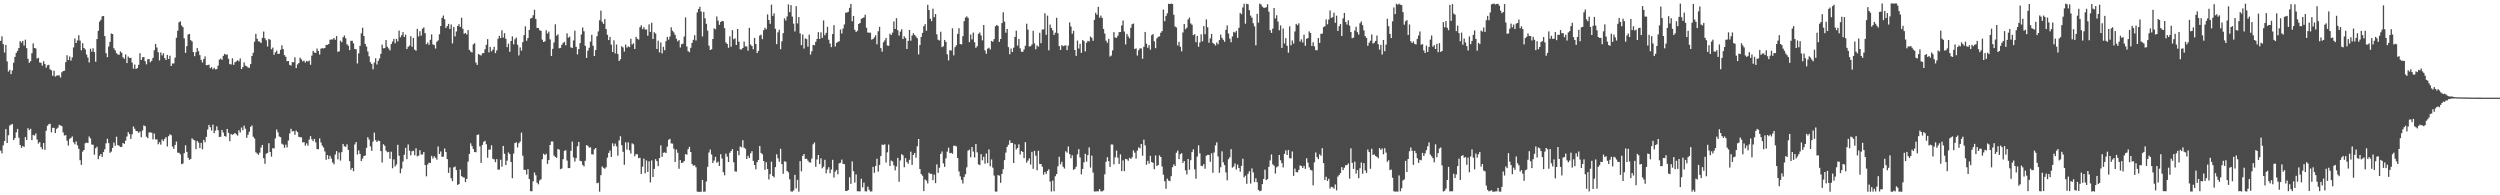 <?xml version="1.0" encoding="UTF-8"?>
<svg xmlns="http://www.w3.org/2000/svg" width="1920" height="150">
  <path d="M0 31.400h1v84.242H0zM1 27.890h1v89.945H1zM2 33.869h1v77.783H2zM3 40.345h1v67.936H3zM4 34.435h1v64.724H4zM5 47.151h1v62.661H5zM6 54.914h1v48.946H6zM7 53.642h1v42.789H7zM8 56.959h1v38.793H8zM9 54.043h1v41.200H9zM10 48.133h1v59.422H10zM11 43.695h1v62.410H11zM12 40.623h1v60.998H12zM13 38.972h1v60.050H13zM14 36.858h1v68.900H14zM15 31.581h1v79.774H15zM16 32.698h1v80.853H16zM17 31.394h1v80.748H17zM18 34.975h1v77.883H18zM19 30.470h1v74.818H19zM20 37.002h1v70.551H20zM21 45.134h1v53.306H21zM22 48.232h1v51.703H22zM23 46.979h1v51.960H23zM24 40.844h1v66.800H24zM25 33.348h1v70.283H25zM26 36.854h1v67.291H26zM27 37.196h1v65.317H27zM28 44.930h1v62.255H28zM29 44.366h1v65.845H29zM30 47.955h1v61.171H30zM31 48.207h1v64.789H31zM32 50.386h1v64.307H32zM33 46.980h1v62.916H33zM34 49.114h1v65.920H34zM35 51.957h1v48.422H35zM36 50.122h1v46.455H36zM37 49.772h1v45.655H37zM38 53.230h1v41.792H38zM39 54.008h1v47.660H39zM40 58.228h1v39.904H40zM41 54.330h1v43.881H41zM42 58.755h1v43.427H42zM43 58.124h1v40.852H43zM44 57.875h1v40.198H44zM45 57.917h1v38.004H45zM46 59.569h1v36.760H46zM47 55.490h1v41.421H47zM48 54.580h1v47.092H48zM49 54.344h1v49.760H49zM50 47.766h1v56.033H50zM51 42.464h1v65.571H51zM52 46.127h1v65.680H52zM53 43.371h1v63.302H53zM54 46.564h1v59.300H54zM55 44.079h1v60.703H55zM56 36.391h1v72.892H56zM57 29.537h1v81.309H57zM58 33.018h1v75.603H58zM59 31.026h1v80.576H59zM60 27.020h1v87.241H60zM61 31.113h1v91.896H61zM62 38.585h1v88.056H62zM63 33.153h1v83.302H63zM64 36.845h1v78.350H64zM65 37.979h1v72.068H65zM66 41.908h1v67.626H66zM67 44.187h1v65.678H67zM68 47.982h1v56.842H68zM69 37.421h1v68.881H69zM70 39.666h1v71.321H70zM71 37.047h1v74.105H71zM72 40.006h1v78.824H72zM73 47.422h1v66.432H73zM74 30.017h1v82.663H74zM75 23.633h1v98.615H75zM76 16.613h1v103.059H76zM77 15.194h1v103.066H77zM78 12.527h1v108.014H78zM79 12.313h1v104.470H79zM80 27.686h1v86.967H80zM81 40.836h1v69.236H81zM82 43.895h1v62.643H82zM83 35.669h1v74.252H83zM84 32.201h1v85.137H84zM85 25.711h1v90.704H85zM86 26.170h1v87.404H86zM87 37.046h1v72.402H87zM88 38.632h1v73.271H88zM89 40.863h1v64.169H89zM90 41.784h1v69.613H90zM91 42.095h1v69.864H91zM92 39.494h1v73.441H92zM93 40.546h1v72.185H93zM94 44.014h1v65.824H94zM95 45.123h1v65.365H95zM96 41.816h1v66.178H96zM97 48.436h1v56.414H97zM98 43.425h1v58.069H98zM99 44.549h1v58.483H99zM100 44.356h1v62.356H100zM101 48.016h1v55.145H101zM102 52.753h1v44.422H102zM103 49.549h1v49.353H103zM104 52.989h1v47.596H104zM105 52.251h1v48.560H105zM106 49.745h1v52.194H106zM107 40.846h1v60.167H107zM108 46.065h1v59.378H108zM109 44.034h1v56.196H109zM110 43.796h1v52.552H110zM111 47.022h1v49.916H111zM112 49.401h1v55.601H112zM113 45.482h1v60.676H113zM114 45.410h1v56.360H114zM115 47.836h1v53.761H115zM116 46.667h1v55.251H116zM117 44.466h1v62.602H117zM118 38.594h1v63.950H118zM119 33.743h1v73.391H119zM120 36.488h1v70.577H120zM121 40.069h1v70.737H121zM122 46.382h1v62.890H122zM123 40.313h1v70.777H123zM124 42.564h1v64.547H124zM125 40.896h1v67.437H125zM126 44.670h1v61.955H126zM127 46.088h1v59.225H127zM128 42.164h1v70.311H128zM129 45.308h1v59.270H129zM130 42.824h1v60.288H130zM131 50.674h1v53.147H131zM132 48.800h1v63.714H132zM133 48.700h1v65.631H133zM134 44.247h1v67.079H134zM135 28.977h1v79.751H135zM136 23.604h1v93.624H136zM137 17.081h1v100.261H137zM138 16.404h1v102.134H138zM139 19.569h1v106.526H139zM140 20.834h1v104.771H140zM141 29.506h1v88.132H141zM142 40.592h1v70.996H142zM143 35.439h1v81.261H143zM144 26.522h1v94.648H144zM145 26.046h1v96.716H145zM146 30.835h1v91.174H146zM147 31.807h1v74.438H147zM148 39.976h1v67.293H148zM149 43.158h1v64.662H149zM150 40.108h1v74.406H150zM151 36.896h1v71.406H151zM152 39.386h1v70.165H152zM153 42.328h1v71.371H153zM154 45.958h1v63.763H154zM155 48.024h1v66.656H155zM156 45.355h1v62.093H156zM157 43.329h1v65.954H157zM158 50.064h1v55.065H158zM159 49.995h1v49.498H159zM160 49.669h1v46.255H160zM161 52.373h1v45.318H161zM162 51.549h1v48.705H162zM163 53.266h1v42.442H163zM164 52.040h1v50.181H164zM165 53.241h1v47.057H165zM166 53.098h1v43.918H166zM167 50.437h1v49.576H167zM168 45.796h1v59.469H168zM169 45.005h1v60.013H169zM170 45.916h1v53.896H170zM171 42.894h1v58.883H171zM172 41.367h1v63.082H172zM173 41.968h1v62.995H173zM174 41.869h1v57.160H174zM175 45.107h1v56.891H175zM176 49.253h1v59.194H176zM177 49.495h1v53.449H177zM178 44.734h1v58.789H178zM179 49.794h1v53.203H179zM180 47.812h1v54.341H180zM181 47.117h1v56.070H181zM182 46.244h1v57.909H182zM183 47.118h1v52.937H183zM184 44.864h1v56.915H184zM185 53.026h1v44.918H185zM186 51.513h1v48.460H186zM187 47.905h1v48.588H187zM188 50.368h1v48.508H188zM189 50.883h1v54.928H189zM190 51.790h1v51.700H190zM191 52.103h1v49.057H191zM192 49.193h1v48.236H192zM193 43.027h1v53.329H193zM194 40.558h1v64.430H194zM195 31.982h1v74.396H195zM196 25.977h1v91.035H196zM197 29.706h1v88.164H197zM198 31.702h1v87.202H198zM199 32.058h1v85.180H199zM200 33.032h1v80.257H200zM201 29.085h1v82.206H201zM202 24.225h1v97.286H202zM203 29.312h1v96.472H203zM204 30.948h1v87.102H204zM205 35.693h1v81.724H205zM206 29.910h1v80.139H206zM207 30.528h1v86.150H207zM208 37.818h1v82.508H208zM209 36.578h1v77.235H209zM210 42.078h1v71.920H210zM211 40.215h1v66.073H211zM212 38.884h1v60.597H212zM213 41.480h1v60.130H213zM214 41.222h1v63.651H214zM215 38.240h1v67.137H215zM216 34.822h1v75.569H216zM217 37.690h1v73.390H217zM218 42.335h1v71.200H218zM219 43.636h1v67.468H219zM220 47.002h1v66.212H220zM221 46.837h1v61.097H221zM222 49.842h1v52.636H222zM223 50.395h1v48.545H223zM224 47.709h1v53.224H224zM225 47.795h1v52.841H225zM226 44.038h1v59.486H226zM227 52.251h1v48.039H227zM228 49.470h1v52.018H228zM229 48.411h1v56.662H229zM230 44.235h1v61.207H230zM231 45.602h1v59.875H231zM232 47.109h1v62.228H232zM233 46.615h1v62.583H233zM234 48.056h1v63.806H234zM235 46.794h1v63.344H235zM236 47.246h1v64.615H236zM237 46.475h1v60.746H237zM238 49.706h1v54.865H238zM239 42.719h1v64.285H239zM240 39.091h1v69.353H240zM241 40.405h1v66.268H241zM242 40.614h1v68.751H242zM243 37.258h1v77.237H243zM244 39.121h1v75.518H244zM245 41.886h1v64.414H245zM246 37.398h1v72.039H246zM247 36.944h1v74.921H247zM248 37.198h1v76.124H248zM249 36.802h1v79.511H249zM250 34.441h1v88.285H250zM251 34.446h1v84.628H251zM252 33.808h1v88.414H252zM253 30.570h1v89.084H253zM254 30.264h1v91.561H254zM255 30.291h1v94.479H255zM256 29.162h1v97.028H256zM257 30.544h1v88.129H257zM258 27.716h1v88.369H258zM259 39.808h1v82.585H259zM260 39.437h1v77.689H260zM261 31.216h1v92.125H261zM262 32.404h1v84.455H262zM263 28.620h1v81.923H263zM264 27.254h1v85.141H264zM265 29.386h1v83.375H265zM266 34.000h1v76.827H266zM267 35.052h1v80.095H267zM268 38.523h1v85.237H268zM269 31.350h1v99.010H269zM270 31.259h1v97.718H270zM271 33.262h1v98.280H271zM272 37.578h1v73.394H272zM273 37.901h1v71.194H273zM274 48.719h1v69.963H274zM275 40.948h1v74.570H275zM276 35.185h1v83.028H276zM277 25.602h1v98.097H277zM278 21.228h1v100.555H278zM279 27.668h1v92.159H279zM280 33.752h1v85.703H280zM281 35.744h1v77.805H281zM282 39.519h1v65.873H282zM283 43.286h1v63.860H283zM284 47.749h1v64.664H284zM285 49.120h1v66.754H285zM286 53.208h1v55.466H286zM287 48.017h1v53.892H287zM288 44.763h1v62.903H288zM289 49.493h1v59.547H289zM290 46.688h1v61.221H290zM291 44.864h1v63.463H291zM292 41.361h1v74.645H292zM293 34.241h1v90.594H293zM294 37.095h1v73.709H294zM295 36.904h1v75.020H295zM296 30.754h1v84.957H296zM297 35.868h1v81.097H297zM298 37.239h1v79.346H298zM299 38.725h1v83.191H299zM300 33.841h1v82.694H300zM301 31.881h1v97.348H301zM302 29.875h1v92.562H302zM303 33.213h1v94.649H303zM304 29.907h1v96.403H304zM305 31.756h1v79.440H305zM306 23.515h1v96.074H306zM307 28.660h1v104.413H307zM308 27.006h1v102.472H308zM309 24.678h1v99.454H309zM310 28.437h1v90.412H310zM311 26.607h1v86.980H311zM312 37.681h1v84.594H312zM313 35.924h1v75.033H313zM314 34.984h1v80.761H314zM315 27.786h1v91.560H315zM316 35.904h1v80.282H316zM317 29.109h1v86.677H317zM318 38.080h1v81.178H318zM319 38.987h1v74.890H319zM320 22.120h1v97.932H320zM321 27.977h1v91.587H321zM322 23.951h1v91.422H322zM323 27.356h1v91.337H323zM324 22.025h1v96.628H324zM325 21.041h1v95.686H325zM326 25.517h1v101.246H326zM327 33.948h1v101.454H327zM328 32.643h1v93.652H328zM329 34.406h1v90.528H329zM330 30.544h1v94.649H330zM331 26.420h1v93.295H331zM332 34.064h1v87.654H332zM333 34.589h1v85.427H333zM334 37.268h1v83.853H334zM335 32.055h1v90.579H335zM336 30.996h1v81.488H336zM337 26.295h1v92.001H337zM338 19.958h1v96.390H338zM339 13.724h1v106.792H339zM340 11.916h1v108.301H340zM341 14.763h1v99.313H341zM342 21.440h1v95.300H342zM343 20.002h1v102.212H343zM344 18.344h1v114.403H344zM345 22.246h1v106.370H345zM346 18.809h1v118.123H346zM347 33.322h1v105.853H347zM348 20.666h1v107.875H348zM349 27.937h1v99.981H349zM350 24.176h1v106.420H350zM351 19.966h1v122.081H351zM352 18.587h1v122.796H352zM353 20.675h1v109.552H353zM354 13.611h1v121.636H354zM355 22.085h1v113.996H355zM356 25.946h1v110.439H356zM357 25.364h1v114.474H357zM358 26.495h1v110.908H358zM359 23.103h1v101.041H359zM360 38.294h1v79.918H360zM361 39.560h1v70.525H361zM362 40.300h1v71.932H362zM363 34.113h1v80.327H363zM364 33.191h1v83.614H364zM365 48.029h1v68.907H365zM366 49.853h1v53.786H366zM367 41.426h1v61.834H367zM368 42.117h1v70.318H368zM369 42.640h1v82.495H369zM370 40.923h1v70.375H370zM371 40.777h1v68.174H371zM372 37.822h1v70.328H372zM373 34.390h1v76.424H373zM374 30.058h1v91.065H374zM375 40.245h1v74.631H375zM376 36.044h1v78.863H376zM377 39.424h1v72.182H377zM378 38.187h1v83.793H378zM379 35.949h1v86.477H379zM380 40.785h1v83.765H380zM381 38.726h1v83.489H381zM382 29.800h1v100.508H382zM383 27.509h1v102.744H383zM384 29.232h1v93.463H384zM385 23.237h1v104.806H385zM386 28.837h1v83.215H386zM387 25.481h1v92.573H387zM388 29.761h1v97.031H388zM389 36.175h1v87.196H389zM390 33.497h1v83.583H390zM391 39.799h1v78.506H391zM392 31.464h1v92.947H392zM393 27.929h1v108.953H393zM394 34.056h1v83.842H394zM395 30.180h1v79.698H395zM396 28.864h1v80.388H396zM397 34.379h1v78.883H397zM398 42.544h1v67.480H398zM399 36.401h1v72.333H399zM400 38.933h1v62.894H400zM401 32.335h1v87.225H401zM402 27.043h1v103.352H402zM403 20.218h1v110.246H403zM404 31.284h1v102.781H404zM405 29.181h1v100.716H405zM406 22.988h1v114.503H406zM407 14.279h1v132.522H407zM408 13.781h1v133.107H408zM409 11.733h1v127.487H409zM410 7.493h1v125.011H410zM411 14.517h1v120.071H411zM412 21.470h1v118.893H412zM413 21.461h1v120.121H413zM414 23.188h1v115.351H414zM415 23.662h1v114.056H415zM416 30.446h1v91.889H416zM417 32.236h1v85.840H417zM418 31.747h1v87.313H418zM419 23.260h1v94.792H419zM420 25.729h1v100.116H420zM421 24.267h1v98.633H421zM422 30.260h1v81.101H422zM423 42.935h1v65.727H423zM424 37.540h1v71.163H424zM425 32.617h1v86.850H425zM426 18.680h1v101.832H426zM427 27.410h1v93.789H427zM428 26.351h1v88.028H428zM429 37.058h1v77.871H429zM430 36.787h1v93.151H430zM431 34.394h1v94.973H431zM432 32.941h1v89.350H432zM433 32.088h1v83.792H433zM434 34.751h1v80.676H434zM435 25.603h1v97.759H435zM436 28.939h1v100.210H436zM437 28.095h1v100.989H437zM438 36.329h1v79.508H438zM439 36.937h1v71.823H439zM440 31.049h1v89.888H440zM441 23.547h1v100.552H441zM442 35.974h1v85.497H442zM443 41.788h1v70.566H443zM444 37.727h1v71.273H444zM445 33.112h1v90.401H445zM446 26.448h1v97.418H446zM447 21.071h1v105.538H447zM448 23.991h1v103.866H448zM449 35.185h1v88.329H449zM450 44.426h1v67.024H450zM451 38.919h1v73.121H451zM452 36.676h1v76.740H452zM453 31.874h1v81.268H453zM454 26.737h1v91.718H454zM455 35.101h1v83.525H455zM456 43.006h1v71.714H456zM457 38.474h1v75.212H457zM458 27.793h1v112.940H458zM459 24.115h1v116.218H459zM460 15.575h1v131.639H460zM461 8.138h1v126.432H461zM462 16.756h1v111.154H462zM463 18.374h1v110.479H463zM464 14.682h1v114.957H464zM465 22.299h1v106.165H465zM466 26.751h1v94.320H466zM467 30.772h1v86.684H467zM468 28.355h1v87.233H468zM469 34.273h1v86.297H469zM470 39.919h1v70.181H470zM471 30.956h1v81.339H471zM472 41.011h1v69.288H472zM473 34.203h1v78.249H473zM474 41.474h1v78.148H474zM475 46.858h1v61.016H475zM476 45.533h1v59.133H476zM477 35.542h1v75.964H477zM478 36.455h1v80.116H478zM479 39.582h1v86.995H479zM480 34.269h1v75.109H480zM481 36.554h1v78.325H481zM482 35.648h1v73.673H482zM483 36.184h1v79.202H483zM484 29.734h1v88.215H484zM485 34.149h1v75.933H485zM486 33.293h1v77.542H486zM487 37.653h1v82.360H487zM488 28.320h1v90.031H488zM489 29.793h1v88.734H489zM490 30.392h1v91.086H490zM491 20.961h1v100.186H491zM492 19.389h1v114.188H492zM493 22.385h1v105.680H493zM494 20.882h1v100.963H494zM495 22.719h1v110.385H495zM496 22.582h1v100.656H496zM497 27.445h1v104.624H497zM498 18.725h1v105.182H498zM499 24.531h1v115.621H499zM500 17.415h1v105.787H500zM501 29.953h1v105.997H501zM502 24.788h1v104.927H502zM503 25.762h1v96.510H503zM504 37.647h1v86.087H504zM505 31.210h1v96.342H505zM506 40.225h1v81.159H506zM507 32.616h1v79.053H507zM508 41.004h1v79.457H508zM509 35.962h1v81.381H509zM510 38.623h1v78.378H510zM511 31.664h1v85.887H511zM512 28.323h1v84.320H512zM513 30.461h1v76.894H513zM514 28.082h1v78.572H514zM515 20.949h1v89.170H515zM516 23.592h1v86.711H516zM517 24.891h1v89.334H517zM518 26.761h1v97.622H518zM519 29.710h1v85.106H519zM520 31.733h1v85.572H520zM521 30.837h1v98.802H521zM522 36.434h1v86.546H522zM523 33.932h1v91.247H523zM524 33.547h1v91.277H524zM525 28.049h1v95.619H525zM526 13.349h1v105.038H526zM527 35.693h1v83.097H527zM528 39.285h1v75.289H528zM529 40.089h1v72.633H529zM530 36.727h1v80.051H530zM531 32.913h1v93.109H531zM532 30.579h1v96.712H532zM533 27.052h1v99.820H533zM534 31.052h1v97.416H534zM535 9.537h1v137.623H535zM536 6.931h1v140.408H536zM537 5.182h1v142.109H537zM538 8.852h1v138.416H538zM539 27.977h1v110.192H539zM540 9.132h1v138.194H540zM541 14.074h1v133.050H541zM542 18.302h1v121.077H542zM543 23.496h1v104.597H543zM544 35.098h1v82.040H544zM545 38.404h1v76.439H545zM546 37.812h1v80.852H546zM547 29.971h1v95.207H547zM548 21.819h1v101.451H548zM549 22.491h1v97.922H549zM550 12.623h1v112.366H550zM551 15.803h1v108.352H551zM552 19.039h1v108.417H552zM553 16.891h1v101.511H553zM554 16.038h1v105.715H554zM555 16.366h1v115.896H555zM556 21.656h1v112.999H556zM557 32.618h1v85.401H557zM558 33.737h1v86.536H558zM559 36.705h1v87.716H559zM560 27.924h1v89.409H560zM561 35.916h1v80.096H561zM562 23.164h1v91.375H562zM563 30.131h1v94.483H563zM564 29.417h1v102.228H564zM565 34.552h1v97.310H565zM566 22.265h1v93.593H566zM567 32.014h1v87.222H567zM568 37.871h1v74.611H568zM569 38.004h1v75.202H569zM570 36.847h1v70.842H570zM571 31.939h1v81.536H571zM572 35.636h1v78.566H572zM573 35.675h1v86.419H573zM574 38.919h1v80.741H574zM575 21.382h1v99.940H575zM576 34.211h1v83.582H576zM577 35.338h1v80.792H577zM578 37.837h1v85.703H578zM579 29.114h1v97.595H579zM580 33.796h1v96.234H580zM581 40.777h1v83.779H581zM582 38.997h1v83.865H582zM583 27.303h1v84.850H583zM584 26.648h1v90.808H584zM585 30.061h1v88.422H585zM586 23.213h1v100.420H586zM587 21.294h1v109.179H587zM588 22.541h1v102.060H588zM589 11.076h1v118.727H589zM590 15.348h1v122.490H590zM591 18.261h1v115.472H591zM592 3.589h1v120.566H592zM593 12.211h1v122.969H593zM594 10.247h1v126.035H594zM595 22.048h1v106.296H595zM596 33.914h1v84.613H596zM597 24.810h1v96.786H597zM598 22.911h1v101.322H598zM599 37.779h1v76.512H599zM600 31.747h1v94.282H600zM601 25.471h1v108.032H601zM602 14.054h1v109.852H602zM603 15.760h1v108.431H603zM604 12.644h1v118.693H604zM605 3.357h1v128.971H605zM606 9.343h1v128.361H606zM607 3.955h1v143.054H607zM608 12.763h1v134.425H608zM609 18.130h1v128.109H609zM610 24.154h1v110.151H610zM611 4.768h1v139.921H611zM612 18.028h1v120.099H612zM613 13.120h1v134.094H613zM614 25.618h1v98.156H614zM615 34.674h1v96.898H615zM616 26.516h1v93.194H616zM617 37.248h1v81.004H617zM618 29.472h1v92.579H618zM619 30.070h1v91.839H619zM620 35.842h1v87.516H620zM621 26.591h1v98.032H621zM622 41.936h1v82.932H622zM623 39.320h1v82.480H623zM624 34.449h1v76.401H624zM625 34.769h1v74.673H625zM626 32.080h1v96.000H626zM627 29.950h1v92.530H627zM628 24.711h1v94.320H628zM629 29.898h1v96.119H629zM630 24.855h1v96.819H630zM631 29.100h1v100.162H631zM632 15.723h1v112.351H632zM633 27.055h1v95.650H633zM634 25.217h1v107.882H634zM635 20.569h1v109.588H635zM636 30.504h1v97.905H636zM637 33.415h1v99.675H637zM638 36.207h1v94.010H638zM639 26.152h1v96.593H639zM640 19.312h1v117.039H640zM641 35.735h1v96.036H641zM642 32.998h1v97.502H642zM643 32.141h1v101.763H643zM644 31.709h1v93.745H644zM645 22.634h1v102.401H645zM646 25.721h1v96.860H646zM647 21.866h1v103.961H647zM648 18.742h1v107.385H648zM649 9.805h1v136.856H649zM650 9.607h1v137.058H650zM651 9.088h1v136.850H651zM652 6.030h1v130.103H652zM653 3.003h1v138.210H653zM654 16.324h1v107.617H654zM655 12.258h1v119.168H655zM656 22.896h1v117.367H656zM657 24.604h1v109.327H657zM658 23.618h1v123.283H658zM659 18.386h1v128.523H659zM660 17.664h1v129.398H660zM661 14.457h1v122.833H661zM662 13.868h1v130.051H662zM663 13.351h1v126.911H663zM664 11.260h1v135.638H664zM665 21.296h1v125.737H665zM666 24.994h1v118.362H666zM667 25.065h1v120.691H667zM668 25.066h1v122.096H668zM669 30.417h1v116.552H669zM670 29.879h1v98.295H670zM671 28.659h1v104.047H671zM672 27.078h1v100.335H672zM673 34.024h1v87.955H673zM674 24.012h1v107.824H674zM675 20.621h1v106.066H675zM676 36.955h1v82.901H676zM677 39.679h1v71.369H677zM678 32.458h1v78.840H678zM679 31.032h1v79.785H679zM680 29.194h1v95.610H680zM681 34.892h1v82.119H681zM682 35.192h1v75.860H682zM683 25.863h1v101.596H683zM684 26.940h1v96.405H684zM685 25.028h1v99.036H685zM686 16.446h1v110.508H686zM687 22.234h1v108.642H687zM688 14.001h1v113.819H688zM689 23.206h1v98.038H689zM690 27.349h1v112.218H690zM691 24.266h1v98.984H691zM692 22.491h1v95.953H692zM693 30.025h1v89.247H693zM694 27.882h1v100.603H694zM695 29.293h1v92.118H695zM696 37.646h1v86.815H696zM697 31.367h1v94.371H697zM698 22.968h1v99.780H698zM699 31.215h1v85.251H699zM700 27.274h1v99.380H700zM701 25.490h1v93.460H701zM702 26.900h1v90.577H702zM703 28.056h1v93.010H703zM704 29.390h1v82.948H704zM705 41.765h1v64.992H705zM706 34.588h1v95.199H706zM707 28.382h1v105.234H707zM708 25.264h1v109.717H708zM709 20.114h1v126.701H709zM710 18.545h1v119.294H710zM711 23.592h1v115.122H711zM712 3.685h1v137.216H712zM713 7.750h1v124.879H713zM714 14.388h1v119.166H714zM715 16.240h1v117.289H715zM716 6.675h1v131.652H716zM717 13.217h1v120.913H717zM718 10.759h1v129.867H718zM719 26.353h1v99.885H719zM720 30.474h1v102.291H720zM721 31.099h1v97.712H721zM722 24.367h1v93.807H722zM723 36.252h1v80.061H723zM724 35.473h1v90.001H724zM725 30.676h1v97.501H725zM726 32.171h1v89.437H726zM727 41.697h1v74.805H727zM728 46.370h1v67.055H728zM729 38.565h1v79.022H729zM730 38.814h1v78.589H730zM731 21.737h1v96.345H731zM732 42.472h1v69.501H732zM733 36.246h1v75.617H733zM734 34.750h1v77.743H734zM735 26.027h1v95.297H735zM736 21.636h1v110.049H736zM737 33.835h1v101.629H737zM738 34.121h1v104.037H738zM739 27.816h1v113.136H739zM740 16.262h1v119.608H740zM741 13.501h1v120.267H741zM742 12.527h1v115.974H742zM743 13.739h1v101.956H743zM744 32.374h1v82.573H744zM745 26.516h1v94.257H745zM746 30.258h1v82.695H746zM747 25.055h1v91.364H747zM748 32.481h1v88.459H748zM749 36.736h1v73.897H749zM750 35.517h1v81.498H750zM751 25.975h1v100.244H751zM752 24.941h1v101.862H752zM753 27.180h1v91.242H753zM754 30.985h1v92.155H754zM755 19.195h1v101.236H755zM756 38.712h1v87.007H756zM757 41.278h1v76.643H757zM758 37.369h1v87.941H758zM759 36.669h1v78.095H759zM760 38.002h1v89.689H760zM761 31.419h1v91.047H761zM762 32.028h1v96.725H762zM763 30.071h1v104.810H763zM764 20.232h1v126.924H764zM765 19.138h1v128.030H765zM766 19.931h1v114.535H766zM767 32.155h1v102.749H767zM768 29.975h1v110.424H768zM769 17.696h1v115.870H769zM770 9.443h1v120.481H770zM771 16.589h1v106.382H771zM772 25.072h1v92.116H772zM773 22.246h1v90.573H773zM774 36.182h1v75.013H774zM775 41.696h1v66.094H775zM776 37.307h1v72.546H776zM777 39.972h1v69.743H777zM778 36.648h1v88.537H778zM779 28.358h1v82.514H779zM780 23.565h1v91.296H780zM781 35.007h1v78.707H781zM782 29.907h1v80.915H782zM783 37.122h1v81.534H783zM784 39.668h1v76.285H784zM785 39.836h1v76.881H785zM786 37.966h1v83.444H786zM787 35.103h1v74.074H787zM788 18.170h1v106.686H788zM789 22.730h1v100.616H789zM790 35.676h1v85.979H790zM791 35.520h1v90.857H791zM792 34.203h1v82.417H792zM793 23.655h1v105.960H793zM794 33.352h1v82.537H794zM795 37.821h1v81.729H795zM796 34.885h1v95.921H796zM797 35.825h1v79.986H797zM798 25.183h1v100.694H798zM799 33.201h1v92.826H799zM800 22.680h1v105.334H800zM801 22.582h1v111.573H801zM802 10.182h1v121.858H802zM803 26.742h1v106.847H803zM804 11.987h1v119.289H804zM805 38.642h1v91.333H805zM806 18.914h1v120.503H806zM807 21.512h1v125.571H807zM808 23.278h1v115.381H808zM809 26.830h1v120.055H809zM810 25.085h1v110.292H810zM811 13.649h1v120.038H811zM812 25.520h1v102.297H812zM813 35.317h1v85.049H813zM814 38.344h1v87.927H814zM815 34.642h1v89.632H815zM816 35.518h1v92.584H816zM817 35.038h1v94.416H817zM818 34.825h1v81.359H818zM819 38.508h1v78.750H819zM820 34.999h1v77.497H820zM821 17.194h1v101.112H821zM822 20.404h1v101.157H822zM823 25.928h1v93.377H823zM824 23.642h1v106.756H824zM825 38.337h1v91.423H825zM826 42.895h1v85.119H826zM827 31.118h1v87.385H827zM828 37.296h1v77.254H828zM829 33.710h1v87.206H829zM830 40.614h1v93.311H830zM831 30.672h1v99.053H831zM832 31.623h1v93.043H832zM833 39.461h1v78.654H833zM834 32.789h1v91.338H834zM835 31.409h1v87.664H835zM836 31.776h1v81.447H836zM837 28.052h1v100.661H837zM838 29.046h1v90.498H838zM839 31.329h1v101.214H839zM840 15.238h1v131.763H840zM841 9.838h1v137.286H841zM842 11.350h1v135.562H842zM843 5.267h1v141.674H843zM844 13.523h1v131.687H844zM845 12.004h1v134.927H845zM846 13.822h1v133.149H846zM847 22.222h1v124.031H847zM848 25.756h1v108.131H848zM849 31.247h1v92.953H849zM850 32.840h1v87.911H850zM851 29.799h1v93.971H851zM852 43.424h1v84.775H852zM853 42.675h1v68.284H853zM854 38.722h1v72.297H854zM855 24.680h1v101.574H855zM856 28.767h1v92.128H856zM857 29.093h1v86.582H857zM858 27.445h1v93.630H858zM859 24.716h1v101.193H859zM860 24.591h1v93.986H860zM861 19.630h1v111.762H861zM862 15.710h1v107.476H862zM863 24.203h1v107.294H863zM864 34.085h1v87.970H864zM865 26.004h1v96.348H865zM866 27.953h1v95.512H866zM867 29.401h1v91.788H867zM868 21.289h1v100.806H868zM869 18.544h1v102.276H869zM870 18.061h1v97.438H870zM871 37.639h1v79.631H871zM872 37.143h1v84.663H872zM873 42.636h1v73.010H873zM874 38.546h1v74.643H874zM875 37.047h1v76.883H875zM876 37.253h1v73.314H876zM877 45.108h1v74.494H877zM878 35.956h1v71.306H878zM879 24.503h1v87.119H879zM880 33.556h1v92.937H880zM881 36.709h1v86.812H881zM882 34.675h1v90.979H882zM883 38.170h1v81.472H883zM884 27.037h1v97.470H884zM885 26.170h1v98.914H885zM886 31.753h1v98.250H886zM887 37.008h1v82.401H887zM888 29.514h1v98.038H888zM889 28.273h1v98.436H889zM890 27.908h1v91.442H890zM891 25.124h1v95.448H891zM892 23.867h1v104.025H892zM893 7.385h1v126.811H893zM894 16.296h1v122.867H894zM895 12.260h1v132.683H895zM896 10.233h1v126.967H896zM897 2.900h1v135.806H897zM898 3.065h1v136.055H898zM899 2.687h1v132.640H899zM900 3.049h1v125.354H900zM901 11.292h1v114.947H901zM902 20.334h1v107.151H902zM903 21.118h1v96.165H903zM904 34.861h1v80.802H904zM905 32.082h1v90.203H905zM906 35.911h1v82.512H906zM907 39.422h1v78.281H907zM908 24.943h1v100.150H908zM909 18.439h1v105.217H909zM910 22.409h1v108.413H910zM911 21.285h1v112.699H911zM912 14.959h1v107.132H912zM913 13.531h1v116.800H913zM914 17.948h1v105.109H914zM915 19.018h1v97.775H915zM916 26.976h1v87.704H916zM917 26.258h1v103.783H917zM918 32.411h1v104.865H918zM919 27.530h1v92.738H919zM920 35.909h1v75.695H920zM921 32.553h1v85.263H921zM922 26.361h1v100.981H922zM923 31.751h1v95.911H923zM924 20.028h1v106.024H924zM925 26.251h1v103.314H925zM926 14.887h1v104.708H926zM927 20.948h1v97.997H927zM928 32.835h1v86.146H928zM929 29.487h1v94.783H929zM930 26.078h1v91.701H930zM931 32.983h1v99.747H931zM932 33.735h1v83.341H932zM933 34.938h1v76.724H933zM934 32.601h1v76.689H934zM935 34.026h1v86.122H935zM936 30.748h1v101.972H936zM937 26.555h1v101.880H937zM938 29.077h1v87.158H938zM939 30.567h1v94.099H939zM940 32.068h1v94.745H940zM941 22.924h1v109.512H941zM942 19.515h1v118.999H942zM943 25.728h1v96.599H943zM944 29.708h1v91.091H944zM945 32.456h1v82.090H945zM946 27.941h1v100.829H946zM947 24.453h1v103.424H947zM948 25.035h1v100.518H948zM949 23.684h1v106.527H949zM950 29.040h1v97.374H950zM951 21.365h1v107.663H951zM952 9.972h1v121.861H952zM953 10.944h1v116.419H953zM954 5.732h1v116.200H954zM955 2.872h1v133.383H955zM956 18.163h1v116.758H956zM957 2.916h1v138.242H957zM958 3.269h1v130.264H958zM959 7.895h1v123.623H959zM960 11.966h1v129.044H960zM961 13.562h1v115.761H961zM962 17.812h1v114.586H962zM963 20.251h1v119.533H963zM964 34.829h1v102.124H964zM965 10.614h1v129.370H965zM966 17.349h1v128.505H966zM967 2.791h1v144.082H967zM968 3.437h1v143.015H968zM969 5.079h1v136.348H969zM970 5.904h1v131.535H970zM971 6.020h1v124.274H971zM972 5.504h1v132.862H972zM973 3.203h1v134.345H973zM974 8.945h1v119.146H974zM975 23.123h1v100.115H975zM976 25.239h1v93.395H976zM977 21.997h1v104.254H977zM978 6.157h1v121.054H978zM979 14.163h1v119.108H979zM980 11.714h1v116.816H980zM981 16.648h1v111.032H981zM982 23.235h1v95.771H982zM983 19.488h1v103.599H983zM984 36.821h1v88.540H984zM985 21.912h1v106.671H985zM986 33.372h1v84.781H986zM987 29.348h1v86.167H987zM988 35.195h1v83.863H988zM989 40.472h1v74.703H989zM990 20.219h1v101.286H990zM991 34.739h1v86.929H991zM992 31.086h1v85.227H992zM993 33.442h1v101.625H993zM994 24.181h1v105.305H994zM995 18.349h1v113.775H995zM996 19.361h1v113.038H996zM997 17.944h1v112.553H997zM998 31.923h1v95.088H998zM999 30.201h1v97.294H999zM1000 32.635h1v96.392H1000zM1001 26.604h1v100.767H1001zM1002 35.188h1v94.511H1002zM1003 29.822h1v91.748H1003zM1004 29.254h1v95.699H1004zM1005 24.106h1v104.453H1005zM1006 25.329h1v105.105H1006zM1007 35.255h1v95.648H1007zM1008 32.400h1v109.979H1008zM1009 35.584h1v89.081H1009zM1010 38.491h1v78.599H1010zM1011 38.590h1v82.116H1011zM1012 29.184h1v93.049H1012zM1013 32.963h1v85.560H1013zM1014 26.017h1v93.574H1014zM1015 25.826h1v88.014H1015zM1016 20.796h1v104.421H1016zM1017 20.168h1v118.094H1017zM1018 14.886h1v120.871H1018zM1019 18.701h1v120.266H1019zM1020 14.990h1v122.332H1020zM1021 8.015h1v136.840H1021zM1022 13.698h1v129.750H1022zM1023 13.230h1v130.612H1023zM1024 9.765h1v135.084H1024zM1025 17.490h1v124.165H1025zM1026 12.020h1v134.140H1026zM1027 23.760h1v111.876H1027zM1028 20.128h1v114.346H1028zM1029 18.456h1v114.462H1029zM1030 27.616h1v100.738H1030zM1031 14.087h1v116.583H1031zM1032 9.954h1v118.844H1032zM1033 16.865h1v110.010H1033zM1034 18.876h1v107.939H1034zM1035 15.545h1v110.014H1035zM1036 19.664h1v117.512H1036zM1037 24.595h1v89.300H1037zM1038 29.356h1v95.685H1038zM1039 28.853h1v100.888H1039zM1040 23.427h1v100.713H1040zM1041 20.536h1v112.796H1041zM1042 24.709h1v105.890H1042zM1043 26.561h1v110.284H1043zM1044 17.847h1v111.395H1044zM1045 16.453h1v108.356H1045zM1046 19.347h1v114.061H1046zM1047 23.331h1v101.974H1047zM1048 27.758h1v103.101H1048zM1049 29.115h1v103.715H1049zM1050 35.154h1v79.666H1050zM1051 32.798h1v83.917H1051zM1052 31.296h1v98.320H1052zM1053 26.468h1v87.766H1053zM1054 33.419h1v85.600H1054zM1055 32.788h1v85.782H1055zM1056 31.456h1v88.356H1056zM1057 27.287h1v93.169H1057zM1058 33.937h1v87.687H1058zM1059 38.074h1v75.674H1059zM1060 34.467h1v80.639H1060zM1061 41.900h1v72.116H1061zM1062 30.699h1v87.829H1062zM1063 39.341h1v74.457H1063zM1064 34.282h1v82.920H1064zM1065 14.393h1v109.887H1065zM1066 20.118h1v102.965H1066zM1067 25.997h1v104.669H1067zM1068 29.231h1v101.014H1068zM1069 16.387h1v120.095H1069zM1070 5.709h1v141.155H1070zM1071 10.868h1v136.382H1071zM1072 2.862h1v144.177H1072zM1073 3.628h1v143.609H1073zM1074 2.810h1v131.914H1074zM1075 3.590h1v143.336H1075zM1076 3.965h1v140.582H1076zM1077 9.315h1v129.281H1077zM1078 18.921h1v118.860H1078zM1079 16.329h1v107.208H1079zM1080 15.420h1v116.664H1080zM1081 26.848h1v95.246H1081zM1082 18.788h1v97.388H1082zM1083 31.677h1v81.579H1083zM1084 33.077h1v82.720H1084zM1085 31.806h1v94.834H1085zM1086 33.666h1v82.138H1086zM1087 34.136h1v83.446H1087zM1088 29.920h1v91.568H1088zM1089 27.250h1v97.807H1089zM1090 24.187h1v98.523H1090zM1091 34.314h1v88.765H1091zM1092 33.878h1v83.535H1092zM1093 38.737h1v81.094H1093zM1094 40.726h1v77.066H1094zM1095 35.020h1v80.308H1095zM1096 39.876h1v72.501H1096zM1097 36.030h1v73.348H1097zM1098 30.392h1v88.227H1098zM1099 27.222h1v92.767H1099zM1100 35.913h1v85.518H1100zM1101 34.692h1v89.994H1101zM1102 37.620h1v73.182H1102zM1103 33.650h1v87.103H1103zM1104 40.078h1v77.519H1104zM1105 33.108h1v80.980H1105zM1106 39.879h1v73.396H1106zM1107 39.133h1v87.913H1107zM1108 16.928h1v130.177H1108zM1109 20.960h1v125.635H1109zM1110 16.163h1v128.725H1110zM1111 21.356h1v116.880H1111zM1112 23.194h1v104.961H1112zM1113 3.756h1v143.242H1113zM1114 16.027h1v130.888H1114zM1115 3.155h1v143.742H1115zM1116 10.421h1v123.007H1116zM1117 11.268h1v125.485H1117zM1118 23.905h1v110.102H1118zM1119 19.655h1v107.898H1119zM1120 25.392h1v96.438H1120zM1121 31.675h1v106.501H1121zM1122 25.027h1v94.763H1122zM1123 34.345h1v84.736H1123zM1124 29.613h1v91.507H1124zM1125 32.609h1v88.019H1125zM1126 35.422h1v91.122H1126zM1127 38.789h1v82.284H1127zM1128 27.989h1v104.353H1128zM1129 33.908h1v86.268H1129zM1130 31.425h1v83.358H1130zM1131 26.755h1v94.311H1131zM1132 23.333h1v106.778H1132zM1133 29.924h1v87.991H1133zM1134 38.907h1v82.186H1134zM1135 32.924h1v85.585H1135zM1136 33.872h1v82.851H1136zM1137 23.470h1v104.536H1137zM1138 24.254h1v101.700H1138zM1139 21.110h1v109.867H1139zM1140 24.547h1v107.074H1140zM1141 15.497h1v127.044H1141zM1142 12.164h1v133.724H1142zM1143 15.512h1v131.496H1143zM1144 9.571h1v137.014H1144zM1145 3.402h1v142.747H1145zM1146 2.894h1v144.308H1146zM1147 2.694h1v144.547H1147zM1148 3.424h1v143.593H1148zM1149 3.005h1v143.936H1149zM1150 2.933h1v141.396H1150zM1151 4.352h1v142.772H1151zM1152 8.159h1v139.051H1152zM1153 10.159h1v133.372H1153zM1154 9.228h1v122.469H1154zM1155 3.101h1v131.695H1155zM1156 17.293h1v110.563H1156zM1157 25.956h1v103.169H1157zM1158 25.715h1v91.873H1158zM1159 22.041h1v102.102H1159zM1160 18.101h1v108.704H1160zM1161 20.980h1v112.801H1161zM1162 18.882h1v109.896H1162zM1163 22.337h1v108.128H1163zM1164 18.116h1v102.052H1164zM1165 17.670h1v107.709H1165zM1166 15.003h1v111.926H1166zM1167 21.711h1v110.085H1167zM1168 20.161h1v110.468H1168zM1169 22.313h1v111.070H1169zM1170 34.081h1v104.778H1170zM1171 29.217h1v101.607H1171zM1172 28.214h1v101.983H1172zM1173 25.657h1v97.049H1173zM1174 27.612h1v88.484H1174zM1175 27.697h1v96.176H1175zM1176 31.083h1v98.060H1176zM1177 28.248h1v94.029H1177zM1178 30.590h1v87.551H1178zM1179 38.520h1v73.973H1179zM1180 31.664h1v89.318H1180zM1181 37.827h1v75.427H1181zM1182 36.093h1v77.788H1182zM1183 32.231h1v83.803H1183zM1184 31.659h1v88.967H1184zM1185 28.487h1v101.416H1185zM1186 32.538h1v83.889H1186zM1187 42.780h1v70.896H1187zM1188 40.579h1v74.094H1188zM1189 24.125h1v105.486H1189zM1190 29.750h1v84.744H1190zM1191 27.498h1v97.937H1191zM1192 29.897h1v97.955H1192zM1193 29.706h1v92.730H1193zM1194 24.621h1v112.349H1194zM1195 30.874h1v97.376H1195zM1196 26.728h1v86.172H1196zM1197 26.782h1v95.277H1197zM1198 23.025h1v105.153H1198zM1199 25.424h1v109.312H1199zM1200 25.482h1v95.512H1200zM1201 28.566h1v92.109H1201zM1202 26.629h1v91.353H1202zM1203 31.130h1v91.987H1203zM1204 24.889h1v99.774H1204zM1205 23.932h1v99.365H1205zM1206 20.130h1v97.097H1206zM1207 17.473h1v111.230H1207zM1208 28.519h1v93.833H1208zM1209 30.727h1v96.901H1209zM1210 34.453h1v83.264H1210zM1211 28.362h1v91.970H1211zM1212 22.882h1v93.518H1212zM1213 31.717h1v90.862H1213zM1214 21.008h1v108.044H1214zM1215 20.652h1v105.245H1215zM1216 9.473h1v112.940H1216zM1217 7.343h1v126.507H1217zM1218 14.902h1v130.071H1218zM1219 16.288h1v115.971H1219zM1220 12.779h1v134.225H1220zM1221 20.734h1v108.863H1221zM1222 26.894h1v96.585H1222zM1223 19.803h1v125.326H1223zM1224 12.958h1v124.235H1224zM1225 19.628h1v102.863H1225zM1226 23.313h1v121.589H1226zM1227 28.425h1v99.677H1227zM1228 29.156h1v97.698H1228zM1229 29.087h1v95.186H1229zM1230 33.970h1v90.467H1230zM1231 24.070h1v94.671H1231zM1232 18.670h1v101.991H1232zM1233 28.113h1v91.872H1233zM1234 31.989h1v91.528H1234zM1235 34.680h1v91.294H1235zM1236 35.191h1v87.526H1236zM1237 25.872h1v94.624H1237zM1238 32.166h1v95.630H1238zM1239 26.568h1v93.833H1239zM1240 28.651h1v92.334H1240zM1241 31.147h1v91.368H1241zM1242 18.265h1v106.071H1242zM1243 13.740h1v110.604H1243zM1244 16.833h1v117.479H1244zM1245 20.156h1v99.466H1245zM1246 14.352h1v124.696H1246zM1247 16.293h1v115.997H1247zM1248 31.983h1v82.062H1248zM1249 27.245h1v97.163H1249zM1250 25.701h1v88.592H1250zM1251 28.418h1v95.570H1251zM1252 14.524h1v122.296H1252zM1253 23.104h1v109.792H1253zM1254 20.160h1v114.661H1254zM1255 23.462h1v100.069H1255zM1256 22.809h1v119.496H1256zM1257 30.671h1v87.482H1257zM1258 21.624h1v97.587H1258zM1259 21.300h1v105.078H1259zM1260 26.956h1v98.996H1260zM1261 4.634h1v131.640H1261zM1262 7.633h1v130.268H1262zM1263 12.686h1v128.428H1263zM1264 12.803h1v115.395H1264zM1265 34.966h1v83.022H1265zM1266 26.704h1v91.563H1266zM1267 39.351h1v83.018H1267zM1268 27.733h1v84.530H1268zM1269 33.389h1v74.812H1269zM1270 43.041h1v71.761H1270zM1271 41.295h1v70.099H1271zM1272 35.350h1v75.431H1272zM1273 26.410h1v80.326H1273zM1274 19.474h1v103.661H1274zM1275 5.031h1v122.613H1275zM1276 13.866h1v113.678H1276zM1277 27.649h1v93.679H1277zM1278 37.104h1v84.367H1278zM1279 33.487h1v85.768H1279zM1280 21.421h1v104.355H1280zM1281 12.415h1v120.931H1281zM1282 18.028h1v115.718H1282zM1283 13.978h1v112.086H1283zM1284 22.114h1v106.680H1284zM1285 26.953h1v93.687H1285zM1286 25.616h1v104.331H1286zM1287 16.357h1v107.092H1287zM1288 20.129h1v109.586H1288zM1289 12.958h1v109.169H1289zM1290 2.785h1v140.895H1290zM1291 13.261h1v122.870H1291zM1292 15.953h1v105.123H1292zM1293 9.662h1v120.498H1293zM1294 17.527h1v105.277H1294zM1295 28.447h1v97.001H1295zM1296 23.638h1v97.017H1296zM1297 34.350h1v85.417H1297zM1298 37.629h1v75.373H1298zM1299 17.391h1v129.783H1299zM1300 2.998h1v142.775H1300zM1301 15.062h1v132.214H1301zM1302 16.805h1v120.390H1302zM1303 21.554h1v116.294H1303zM1304 8.699h1v117.911H1304zM1305 4.982h1v129.305H1305zM1306 18.870h1v117.918H1306zM1307 19.564h1v108.777H1307zM1308 17.580h1v113.546H1308zM1309 29.083h1v91.363H1309zM1310 30.871h1v104.502H1310zM1311 39.890h1v71.310H1311zM1312 34.720h1v80.900H1312zM1313 41.434h1v77.794H1313zM1314 31.952h1v84.262H1314zM1315 30.464h1v87.383H1315zM1316 39.561h1v76.147H1316zM1317 39.688h1v74.007H1317zM1318 38.537h1v66.443H1318zM1319 43.716h1v62.922H1319zM1320 34.129h1v65.147H1320zM1321 53.183h1v49.037H1321zM1322 44.426h1v60.066H1322zM1323 39.262h1v66.648H1323zM1324 36.091h1v68.666H1324zM1325 30.507h1v75.646H1325zM1326 30.359h1v82.976H1326zM1327 24.824h1v89.949H1327zM1328 30.332h1v98.404H1328zM1329 27.874h1v90.588H1329zM1330 24.922h1v99.434H1330zM1331 33.105h1v87.677H1331zM1332 33.624h1v86.684H1332zM1333 42.735h1v72.505H1333zM1334 46.890h1v63.205H1334zM1335 41.143h1v68.430H1335zM1336 41.501h1v64.127H1336zM1337 33.167h1v74.039H1337zM1338 34.901h1v83.622H1338zM1339 36.413h1v73.772H1339zM1340 42.580h1v71.351H1340zM1341 43.736h1v68.016H1341zM1342 42.881h1v72.593H1342zM1343 40.093h1v70.809H1343zM1344 44.428h1v61.932H1344zM1345 41.844h1v78.997H1345zM1346 48.949h1v62.007H1346zM1347 43.641h1v61.840H1347zM1348 49.823h1v50.739H1348zM1349 45.106h1v53.909H1349zM1350 44.833h1v54.820H1350zM1351 38.373h1v64.440H1351zM1352 42.085h1v63.232H1352zM1353 41.140h1v67.238H1353zM1354 41.005h1v73.643H1354zM1355 42.305h1v61.697H1355zM1356 38.663h1v75.430H1356zM1357 43.226h1v60.460H1357zM1358 45.437h1v59.188H1358zM1359 42.755h1v60.667H1359zM1360 38.957h1v65.836H1360zM1361 42.794h1v59.756H1361zM1362 40.736h1v59.815H1362zM1363 40.781h1v70.889H1363zM1364 33.842h1v93.720H1364zM1365 31.176h1v105.534H1365zM1366 27.036h1v115.953H1366zM1367 33.780h1v104.428H1367zM1368 34.678h1v98.495H1368zM1369 37.377h1v98.240H1369zM1370 39.039h1v85.792H1370zM1371 41.187h1v78.658H1371zM1372 42.429h1v78.165H1372zM1373 43.822h1v63.957H1373zM1374 48.269h1v54.589H1374zM1375 31.331h1v92.313H1375zM1376 21.938h1v94.855H1376zM1377 19.999h1v102.776H1377zM1378 29.989h1v88.337H1378zM1379 36.842h1v84.804H1379zM1380 31.001h1v89.179H1380zM1381 36.298h1v82.117H1381zM1382 31.573h1v84.822H1382zM1383 41.085h1v68.348H1383zM1384 47.051h1v68.087H1384zM1385 41.144h1v71.996H1385zM1386 44.695h1v65.848H1386zM1387 51.019h1v51.815H1387zM1388 45.727h1v58.355H1388zM1389 43.255h1v59.532H1389zM1390 44.166h1v70.281H1390zM1391 45.772h1v61.834H1391zM1392 47.103h1v53.173H1392zM1393 38.152h1v68.453H1393zM1394 44.407h1v53.484H1394zM1395 25.153h1v94.226H1395zM1396 32.411h1v86.924H1396zM1397 18.238h1v110.656H1397zM1398 16.912h1v117.072H1398zM1399 10.914h1v133.351H1399zM1400 21.235h1v116.716H1400zM1401 25.460h1v106.611H1401zM1402 16.754h1v124.089H1402zM1403 23.857h1v107.353H1403zM1404 6.793h1v133.676H1404zM1405 5.789h1v141.407H1405zM1406 13.263h1v127.149H1406zM1407 4.716h1v128.603H1407zM1408 3.601h1v135.151H1408zM1409 21.221h1v114.426H1409zM1410 23.215h1v105.222H1410zM1411 21.327h1v102.791H1411zM1412 25.575h1v98.617H1412zM1413 17.071h1v115.900H1413zM1414 12.860h1v117.788H1414zM1415 28.583h1v97.349H1415zM1416 13.095h1v113.246H1416zM1417 29.375h1v102.194H1417zM1418 36.757h1v76.247H1418zM1419 39.078h1v67.582H1419zM1420 43.875h1v70.017H1420zM1421 46.097h1v58.802H1421zM1422 53.473h1v52.003H1422zM1423 42.947h1v63.652H1423zM1424 31.900h1v79.995H1424zM1425 39.691h1v64.844H1425zM1426 41.018h1v78.363H1426zM1427 29.580h1v86.001H1427zM1428 37.647h1v96.509H1428zM1429 42.953h1v73.509H1429zM1430 44.387h1v65.280H1430zM1431 40.351h1v74.879H1431zM1432 29.854h1v90.673H1432zM1433 15.485h1v113.995H1433zM1434 5.482h1v141.745H1434zM1435 8.374h1v133.378H1435zM1436 9.798h1v137.460H1436zM1437 20.481h1v123.247H1437zM1438 19.234h1v127.897H1438zM1439 16.806h1v128.121H1439zM1440 18.249h1v128.813H1440zM1441 19.799h1v123.526H1441zM1442 21.124h1v114.184H1442zM1443 9.133h1v137.986H1443zM1444 8.958h1v136.428H1444zM1445 2.668h1v142.710H1445zM1446 15.481h1v113.699H1446zM1447 8.377h1v113.568H1447zM1448 13.899h1v112.979H1448zM1449 10.095h1v120.679H1449zM1450 18.834h1v110.020H1450zM1451 12.597h1v106.675H1451zM1452 2.657h1v144.546H1452zM1453 2.624h1v144.673H1453zM1454 2.812h1v143.577H1454zM1455 2.585h1v144.424H1455zM1456 2.679h1v140.400H1456zM1457 4.292h1v139.835H1457zM1458 8.512h1v138.765H1458zM1459 11.183h1v135.933H1459zM1460 22.301h1v125.022H1460zM1461 19.828h1v120.201H1461zM1462 23.886h1v93.449H1462zM1463 30.347h1v93.365H1463zM1464 37.138h1v79.548H1464zM1465 35.567h1v84.375H1465zM1466 35.811h1v85.580H1466zM1467 35.255h1v84.564H1467zM1468 36.640h1v78.307H1468zM1469 38.052h1v77.983H1469zM1470 39.017h1v75.132H1470zM1471 44.336h1v64.443H1471zM1472 44.826h1v72.909H1472zM1473 41.560h1v63.016H1473zM1474 37.928h1v62.336H1474zM1475 47.138h1v54.244H1475zM1476 47.498h1v56.608H1476zM1477 52.148h1v49.273H1477zM1478 42.174h1v60.190H1478zM1479 41.504h1v66.582H1479zM1480 43.787h1v60.545H1480zM1481 42.946h1v68.783H1481zM1482 44.312h1v66.801H1482zM1483 40.335h1v71.245H1483zM1484 41.632h1v78.526H1484zM1485 45.453h1v67.130H1485zM1486 48.746h1v60.620H1486zM1487 46.361h1v67.079H1487zM1488 38.829h1v72.946H1488zM1489 39.508h1v70.561H1489zM1490 23.518h1v102.220H1490zM1491 29.633h1v79.230H1491zM1492 30.612h1v81.123H1492zM1493 38.778h1v80.783H1493zM1494 38.631h1v85.842H1494zM1495 37.193h1v94.295H1495zM1496 30.715h1v84.783H1496zM1497 40.815h1v65.362H1497zM1498 43.219h1v62.231H1498zM1499 43.726h1v61.030H1499zM1500 38.316h1v77.050H1500zM1501 34.170h1v75.515H1501zM1502 42.410h1v62.791H1502zM1503 36.105h1v67.990H1503zM1504 34.896h1v78.552H1504zM1505 35.577h1v74.957H1505zM1506 32.525h1v74.117H1506zM1507 33.866h1v71.111H1507zM1508 35.071h1v76.759H1508zM1509 31.990h1v89.570H1509zM1510 35.511h1v92.957H1510zM1511 36.049h1v97.577H1511zM1512 34.725h1v89.294H1512zM1513 37.659h1v89.238H1513zM1514 34.385h1v80.637H1514zM1515 35.546h1v77.380H1515zM1516 34.360h1v76.154H1516zM1517 33.983h1v84.388H1517zM1518 31.392h1v81.531H1518zM1519 37.789h1v78.188H1519zM1520 40.051h1v74.172H1520zM1521 38.680h1v75.527H1521zM1522 29.658h1v89.920H1522zM1523 46.092h1v71.021H1523zM1524 40.757h1v74.341H1524zM1525 45.228h1v70.336H1525zM1526 40.444h1v69.741H1526zM1527 41.562h1v69.374H1527zM1528 26.845h1v88.356H1528zM1529 22.025h1v106.474H1529zM1530 33.904h1v79.377H1530zM1531 36.928h1v73.072H1531zM1532 30.359h1v87.900H1532zM1533 19.189h1v97.478H1533zM1534 39.975h1v72.303H1534zM1535 39.119h1v79.873H1535zM1536 35.251h1v76.562H1536zM1537 32.859h1v80.150H1537zM1538 31.494h1v90.989H1538zM1539 23.916h1v88.293H1539zM1540 35.983h1v82.768H1540zM1541 30.674h1v83.800H1541zM1542 25.079h1v98.402H1542zM1543 22.335h1v106.933H1543zM1544 30.403h1v106.908H1544zM1545 26.789h1v98.088H1545zM1546 34.674h1v88.601H1546zM1547 30.774h1v96.731H1547zM1548 23.250h1v109.210H1548zM1549 20.724h1v107.105H1549zM1550 17.633h1v124.963H1550zM1551 4.246h1v137.304H1551zM1552 18.839h1v108.279H1552zM1553 14.401h1v114.154H1553zM1554 23.552h1v112.044H1554zM1555 22.848h1v108.157H1555zM1556 26.236h1v108.685H1556zM1557 8.339h1v138.512H1557zM1558 3.097h1v135.023H1558zM1559 19.328h1v110.234H1559zM1560 21.646h1v109.068H1560zM1561 22.228h1v108.411H1561zM1562 22.745h1v92.921H1562zM1563 16.736h1v100.585H1563zM1564 26.981h1v98.040H1564zM1565 25.365h1v102.947H1565zM1566 11.875h1v134.911H1566zM1567 12.819h1v134.161H1567zM1568 16.027h1v116.621H1568zM1569 11.913h1v134.819H1569zM1570 13.028h1v122.787H1570zM1571 22.311h1v111.034H1571zM1572 13.528h1v124.039H1572zM1573 17.214h1v116.422H1573zM1574 24.053h1v112.001H1574zM1575 22.326h1v108.734H1575zM1576 17.309h1v109.367H1576zM1577 34.045h1v83.981H1577zM1578 29.662h1v90.264H1578zM1579 35.843h1v79.895H1579zM1580 40.328h1v74.149H1580zM1581 29.616h1v93.576H1581zM1582 28.537h1v93.883H1582zM1583 19.310h1v97.333H1583zM1584 12.777h1v105.901H1584zM1585 6.455h1v122.571H1585zM1586 2.756h1v134.847H1586zM1587 3.277h1v143.190H1587zM1588 6.469h1v129.181H1588zM1589 3.396h1v143.419H1589zM1590 10.360h1v128.756H1590zM1591 30.215h1v109.448H1591zM1592 22.354h1v115.326H1592zM1593 30.685h1v115.333H1593zM1594 26.067h1v120.385H1594zM1595 12.039h1v127.697H1595zM1596 6.748h1v139.904H1596zM1597 14.648h1v126.565H1597zM1598 23.179h1v109.383H1598zM1599 31.141h1v109.228H1599zM1600 24.062h1v109.563H1600zM1601 9.459h1v130.731H1601zM1602 6.773h1v135.307H1602zM1603 16.396h1v114.922H1603zM1604 30.939h1v103.062H1604zM1605 10.238h1v130.688H1605zM1606 3.144h1v144.011H1606zM1607 6.668h1v140.032H1607zM1608 7.195h1v139.953H1608zM1609 4.671h1v137.517H1609zM1610 14.208h1v120.888H1610zM1611 10.711h1v130.645H1611zM1612 3.561h1v136.908H1612zM1613 25.380h1v103.990H1613zM1614 17.880h1v100.558H1614zM1615 31.283h1v96.862H1615zM1616 12.204h1v112.155H1616zM1617 31.314h1v88.956H1617zM1618 32.094h1v84.381H1618zM1619 22.197h1v111.944H1619zM1620 30.458h1v89.342H1620zM1621 21.797h1v102.443H1621zM1622 21.011h1v101.518H1622zM1623 34.909h1v86.476H1623zM1624 23.837h1v105.954H1624zM1625 33.555h1v85.405H1625zM1626 35.169h1v86.090H1626zM1627 31.938h1v92.445H1627zM1628 27.447h1v103.541H1628zM1629 29.107h1v94.627H1629zM1630 28.540h1v103.126H1630zM1631 33.465h1v85.935H1631zM1632 35.592h1v82.053H1632zM1633 38.076h1v79.044H1633zM1634 30.000h1v84.785H1634zM1635 22.941h1v101.654H1635zM1636 35.655h1v84.166H1636zM1637 19.815h1v104.167H1637zM1638 21.545h1v102.380H1638zM1639 25.691h1v108.647H1639zM1640 19.657h1v105.770H1640zM1641 33.781h1v95.907H1641zM1642 20.719h1v112.496H1642zM1643 14.937h1v111.942H1643zM1644 31.939h1v94.987H1644zM1645 32.550h1v85.078H1645zM1646 33.389h1v83.346H1646zM1647 36.506h1v75.907H1647zM1648 36.248h1v91.150H1648zM1649 30.748h1v91.435H1649zM1650 25.562h1v93.965H1650zM1651 21.834h1v98.733H1651zM1652 24.924h1v102.623H1652zM1653 7.530h1v124.947H1653zM1654 22.671h1v118.426H1654zM1655 26.532h1v119.711H1655zM1656 26.092h1v101.421H1656zM1657 14.632h1v125.522H1657zM1658 15.297h1v114.245H1658zM1659 21.562h1v96.919H1659zM1660 22.609h1v110.769H1660zM1661 23.030h1v123.736H1661zM1662 16.147h1v130.683H1662zM1663 29.436h1v117.456H1663zM1664 26.860h1v111.354H1664zM1665 28.397h1v100.388H1665zM1666 26.808h1v107.438H1666zM1667 19.767h1v102.091H1667zM1668 33.412h1v90.091H1668zM1669 30.125h1v88.201H1669zM1670 25.938h1v102.719H1670zM1671 34.263h1v83.451H1671zM1672 37.360h1v78.498H1672zM1673 24.632h1v100.152H1673zM1674 45.528h1v69.551H1674zM1675 37.437h1v78.613H1675zM1676 37.100h1v76.177H1676zM1677 40.379h1v76.200H1677zM1678 32.143h1v84.933H1678zM1679 34.079h1v86.117H1679zM1680 32.527h1v83.009H1680zM1681 15.279h1v125.597H1681zM1682 24.007h1v123.047H1682zM1683 23.777h1v123.382H1683zM1684 21.021h1v120.856H1684zM1685 28.704h1v115.623H1685zM1686 11.408h1v119.631H1686zM1687 8.734h1v131.738H1687zM1688 13.888h1v123.560H1688zM1689 19.140h1v127.705H1689zM1690 13.956h1v125.106H1690zM1691 27.142h1v112.141H1691zM1692 31.232h1v102.031H1692zM1693 18.905h1v120.034H1693zM1694 15.950h1v120.908H1694zM1695 14.128h1v112.234H1695zM1696 6.729h1v131.923H1696zM1697 15.369h1v105.820H1697zM1698 21.803h1v102.507H1698zM1699 13.604h1v113.235H1699zM1700 3.232h1v140.830H1700zM1701 11.764h1v121.221H1701zM1702 10.920h1v124.650H1702zM1703 12.805h1v125.304H1703zM1704 11.757h1v127.939H1704zM1705 21.745h1v114.500H1705zM1706 17.274h1v109.589H1706zM1707 24.363h1v99.113H1707zM1708 31.041h1v96.419H1708zM1709 33.031h1v90.052H1709zM1710 15.693h1v122.637H1710zM1711 4.851h1v137.199H1711zM1712 25.856h1v102.961H1712zM1713 20.783h1v107.406H1713zM1714 20.065h1v119.133H1714zM1715 30.416h1v90.004H1715zM1716 13.828h1v115.605H1716zM1717 23.105h1v96.296H1717zM1718 23.458h1v98.794H1718zM1719 16.247h1v130.650H1719zM1720 9.315h1v137.393H1720zM1721 10.385h1v136.747H1721zM1722 6.467h1v129.660H1722zM1723 24.142h1v104.666H1723zM1724 2.825h1v144.105H1724zM1725 8.035h1v139.087H1725zM1726 14.350h1v130.574H1726zM1727 12.781h1v124.750H1727zM1728 25.157h1v121.324H1728zM1729 16.964h1v114.605H1729zM1730 27.096h1v98.197H1730zM1731 30.722h1v98.004H1731zM1732 31.351h1v83.959H1732zM1733 34.097h1v81.860H1733zM1734 10.450h1v112.505H1734zM1735 35.561h1v85.153H1735zM1736 32.806h1v72.870H1736zM1737 33.441h1v78.520H1737zM1738 21.672h1v113.429H1738zM1739 17.624h1v124.742H1739zM1740 10.033h1v121.950H1740zM1741 19.804h1v111.295H1741zM1742 19.133h1v120.062H1742zM1743 19.248h1v121.626H1743zM1744 15.984h1v122.385H1744zM1745 24.243h1v117.262H1745zM1746 30.603h1v95.196H1746zM1747 31.614h1v94.068H1747zM1748 10.231h1v126.121H1748zM1749 27.108h1v112.394H1749zM1750 21.750h1v123.980H1750zM1751 14.081h1v125.767H1751zM1752 25.629h1v100.637H1752zM1753 26.525h1v105.337H1753zM1754 12.882h1v117.765H1754zM1755 12.564h1v128.341H1755zM1756 12.183h1v126.463H1756zM1757 20.626h1v126.221H1757zM1758 7.221h1v134.245H1758zM1759 3.242h1v142.057H1759zM1760 22.776h1v123.994H1760zM1761 19.996h1v119.306H1761zM1762 3.324h1v141.003H1762zM1763 8.868h1v126.144H1763zM1764 14.854h1v124.644H1764zM1765 17.413h1v111.165H1765zM1766 20.106h1v113.980H1766zM1767 20.061h1v120.016H1767zM1768 13.007h1v118.003H1768zM1769 19.060h1v107.065H1769zM1770 10.729h1v121.398H1770zM1771 29.075h1v95.510H1771zM1772 23.844h1v101.773H1772zM1773 17.346h1v129.357H1773zM1774 24.101h1v105.335H1774zM1775 13.183h1v126.463H1775zM1776 20.325h1v108.167H1776zM1777 17.264h1v114.905H1777zM1778 22.604h1v111.908H1778zM1779 4.737h1v134.785H1779zM1780 16.290h1v127.133H1780zM1781 31.678h1v115.110H1781zM1782 28.775h1v110.923H1782zM1783 31.240h1v111.190H1783zM1784 30.659h1v106.492H1784zM1785 18.969h1v127.269H1785zM1786 17.898h1v111.704H1786zM1787 22.167h1v116.806H1787zM1788 8.775h1v120.058H1788zM1789 23.883h1v107.221H1789zM1790 29.182h1v109.149H1790zM1791 28.770h1v114.290H1791zM1792 31.264h1v96.035H1792zM1793 32.353h1v94.292H1793zM1794 12.122h1v118.747H1794zM1795 19.859h1v114.235H1795zM1796 22.990h1v112.310H1796zM1797 20.778h1v102.158H1797zM1798 35.879h1v85.060H1798zM1799 36.334h1v83.448H1799zM1800 27.999h1v94.742H1800zM1801 23.589h1v96.330H1801zM1802 35.562h1v88.612H1802zM1803 30.023h1v99.439H1803zM1804 33.420h1v84.665H1804zM1805 28.621h1v93.916H1805zM1806 31.821h1v80.661H1806zM1807 21.889h1v114.628H1807zM1808 31.848h1v87.067H1808zM1809 29.137h1v85.723H1809zM1810 25.503h1v96.033H1810zM1811 32.034h1v89.887H1811zM1812 30.380h1v88.653H1812zM1813 23.722h1v98.686H1813zM1814 26.984h1v94.772H1814zM1815 29.495h1v91.461H1815zM1816 23.614h1v106.502H1816zM1817 34.179h1v79.753H1817zM1818 34.252h1v87.883H1818zM1819 33.303h1v87.313H1819zM1820 38.236h1v83.595H1820zM1821 29.231h1v100.430H1821zM1822 34.074h1v84.612H1822zM1823 31.283h1v99.261H1823zM1824 28.320h1v95.525H1824zM1825 29.422h1v90.901H1825zM1826 32.114h1v87.914H1826zM1827 27.431h1v107.741H1827zM1828 24.777h1v98.052H1828zM1829 22.741h1v100.868H1829zM1830 4.088h1v124.868H1830zM1831 22.477h1v102.285H1831zM1832 29.153h1v99.990H1832zM1833 34.678h1v91.796H1833zM1834 32.991h1v102.867H1834zM1835 26.925h1v103.547H1835zM1836 22.438h1v105.661H1836zM1837 26.495h1v91.944H1837zM1838 34.152h1v83.039H1838zM1839 33.598h1v88.318H1839zM1840 34.057h1v89.918H1840zM1841 43.611h1v82.365H1841zM1842 43.157h1v71.227H1842zM1843 45.873h1v60.289H1843zM1844 46.704h1v55.571H1844zM1845 46.617h1v52.651H1845zM1846 46.848h1v50.766H1846zM1847 57.167h1v39.392H1847zM1848 58.276h1v42.695H1848zM1849 53.985h1v43.199H1849zM1850 54.974h1v36.940H1850zM1851 53.268h1v38.412H1851zM1852 55.391h1v38.462H1852zM1853 57.304h1v33.986H1853zM1854 57.252h1v39.773H1854zM1855 54.844h1v42.949H1855zM1856 55.386h1v43.211H1856zM1857 53.682h1v42.969H1857zM1858 53.946h1v41.823H1858zM1859 52.558h1v43.577H1859zM1860 54.842h1v41.525H1860zM1861 55.981h1v40.997H1861zM1862 58.119h1v37.975H1862zM1863 61.301h1v31.477H1863zM1864 61.922h1v29.690H1864zM1865 63.968h1v26.249H1865zM1866 65.536h1v21.959H1866zM1867 67.886h1v19.282H1867zM1868 68.788h1v15.118H1868zM1869 66.849h1v19.025H1869zM1870 68.289h1v14.964H1870zM1871 69.512h1v12.669H1871zM1872 68.405h1v13.341H1872zM1873 69.472h1v12.900H1873zM1874 70.850h1v9.668H1874zM1875 71.647h1v7.454H1875zM1876 72.261h1v5.789H1876zM1877 71.948h1v6.283H1877zM1878 72.520h1v4.672H1878zM1879 73.392h1v3.762H1879zM1880 73.876h1v2.274H1880zM1881 74.165h1v1.842H1881zM1882 74.059h1v1.617H1882zM1883 74.170h1v1.525H1883zM1884 74.520h1v1.108H1884zM1885 74.579h1v1.000H1885zM1886 74.675h1v1.000H1886zM1887 74.741h1v1.000H1887zM1888 74.752h1v1.000H1888zM1889 74.740h1v1.000H1889zM1890 74.799h1v1.000H1890zM1891 74.823h1v1.000H1891zM1892 74.822h1v1.000H1892zM1893 74.856h1v1.000H1893zM1894 74.896h1v1.000H1894zM1895 74.874h1v1.000H1895zM1896 74.893h1v1.000H1896zM1897 74.922h1v1.000H1897zM1898 74.939h1v1.000H1898zM1899 74.949h1v1.000H1899zM1900 74.956h1v1.000H1900zM1901 74.966h1v1.000H1901zM1902 74.970h1v1.000H1902zM1903 74.970h1v1.000H1903zM1904 74.981h1v1.000H1904zM1905 74.983h1v1.000H1905zM1906 74.989h1v1.000H1906zM1907 74.987h1v1.000H1907zM1908 74.992h1v1.000H1908zM1909 74.994h1v1.000H1909zM1910 74.996h1v1.000H1910zM1911 74.998h1v1.000H1911zM1912 74.999h1v1.000H1912zM1913 74.999h1v1.000H1913zM1914 75.000h1v1.000H1914zM1915 75.000h1v1.000H1915zM1916 75.000h1v1.000H1916zM1917 75.000h1v1.000H1917zM1918 75.000h1v1.000H1918zM1919 75.000h1v1.000H1919z" fill="#4a4a4a"></path>
</svg>
